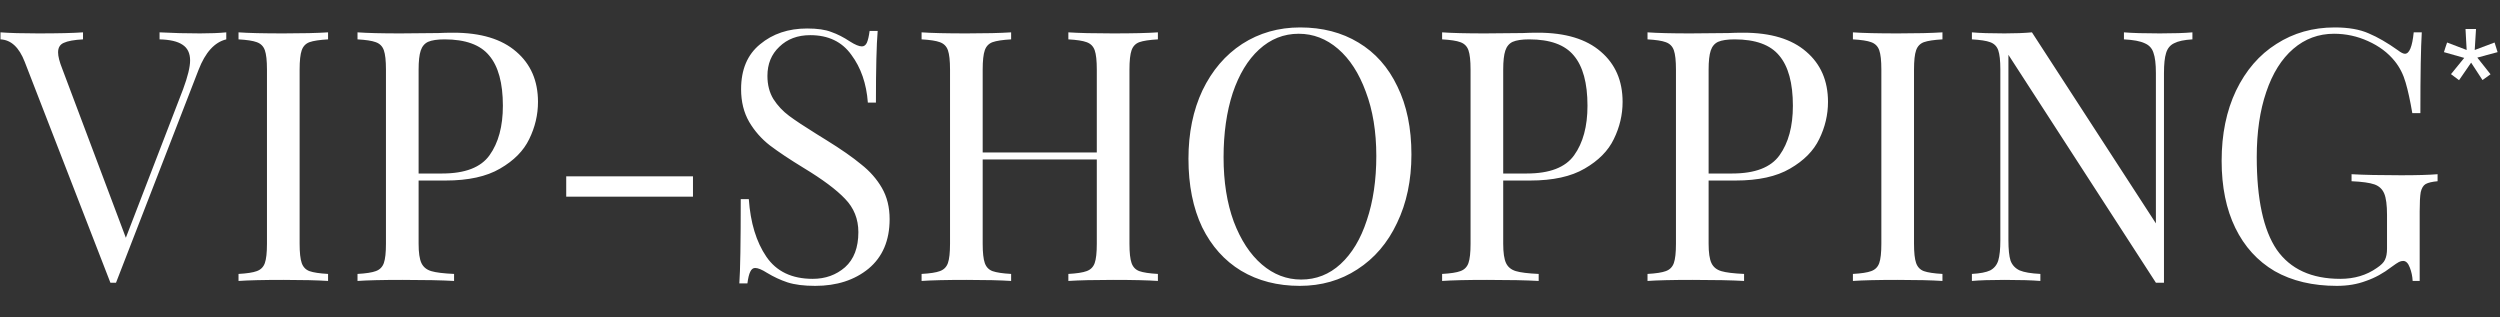 <svg width="993" height="126" viewBox="0 0 993 126" fill="none" xmlns="http://www.w3.org/2000/svg">
<rect x="0" y="0" width="993" height="126" fill="#333333" stroke="none"/>
<path d="M79.415 13.267C83.6 13.267 87.086 13.128 89.876 12.849V15.638C85.227 16.754 81.554 20.799 78.858 27.772L46.082 112.291H44.966H43.85L9.82 24.564C7.588 18.799 4.38 15.824 0.196 15.638V12.849C3.916 13.128 8.89 13.267 15.12 13.267C23.116 13.267 29.067 13.128 32.972 12.849V15.638C29.439 15.824 26.882 16.289 25.301 17.033C23.813 17.684 23.07 18.939 23.07 20.799C23.07 22.379 23.627 24.564 24.743 27.354L49.987 94.439L72.721 35.443C74.581 30.422 75.51 26.61 75.51 24.006C75.51 21.124 74.487 19.032 72.442 17.73C70.489 16.428 67.468 15.731 63.376 15.638V12.849C68.676 13.128 74.023 13.267 79.415 13.267ZM130.306 15.638C126.959 15.824 124.495 16.196 122.914 16.754C121.426 17.312 120.403 18.381 119.846 19.962C119.288 21.542 119.009 24.099 119.009 27.633V96.81C119.009 100.343 119.288 102.9 119.846 104.481C120.403 106.061 121.426 107.131 122.914 107.689C124.495 108.246 126.959 108.618 130.306 108.804V111.594C126.029 111.315 120.124 111.175 112.593 111.175C104.597 111.175 98.646 111.315 94.741 111.594V108.804C98.088 108.618 100.506 108.246 101.993 107.689C103.574 107.131 104.643 106.061 105.201 104.481C105.759 102.9 106.038 100.343 106.038 96.81V27.633C106.038 24.099 105.759 21.542 105.201 19.962C104.643 18.381 103.574 17.312 101.993 16.754C100.506 16.196 98.088 15.824 94.741 15.638V12.849C98.646 13.128 104.597 13.267 112.593 13.267C120.031 13.267 125.936 13.128 130.306 12.849V15.638ZM166.271 71.705V96.81C166.271 100.343 166.643 102.9 167.386 104.481C168.13 106.061 169.432 107.131 171.292 107.689C173.151 108.246 176.173 108.618 180.357 108.804V111.594C175.522 111.315 168.688 111.175 159.855 111.175C151.859 111.175 145.908 111.315 142.003 111.594V108.804C145.35 108.618 147.768 108.246 149.255 107.689C150.836 107.131 151.905 106.061 152.463 104.481C153.021 102.9 153.3 100.343 153.3 96.81V27.633C153.3 24.099 153.021 21.542 152.463 19.962C151.905 18.381 150.836 17.312 149.255 16.754C147.768 16.196 145.35 15.824 142.003 15.638V12.849C145.908 13.128 151.58 13.267 159.018 13.267L174.081 13.128C175.848 13.035 177.847 12.988 180.078 12.988C190.957 12.988 199.279 15.499 205.043 20.52C210.808 25.448 213.691 32.096 213.691 40.464C213.691 45.578 212.528 50.506 210.204 55.248C207.972 59.897 204.114 63.802 198.628 66.963C193.235 70.125 186.029 71.705 177.01 71.705H166.271ZM176.591 15.638C173.709 15.638 171.524 15.964 170.036 16.614C168.642 17.265 167.665 18.428 167.107 20.101C166.55 21.775 166.271 24.285 166.271 27.633V68.916H175.615C184.727 68.916 191.003 66.498 194.444 61.663C197.977 56.735 199.743 50.18 199.743 41.998C199.743 32.979 197.93 26.331 194.304 22.054C190.771 17.777 184.867 15.638 176.591 15.638ZM275.25 78.121H224.902V70.032H275.25V78.121ZM320.581 11.315C324.673 11.315 327.88 11.78 330.205 12.709C332.622 13.546 335.086 14.801 337.597 16.475C339.642 17.777 341.223 18.428 342.339 18.428C343.176 18.428 343.827 17.963 344.291 17.033C344.756 16.01 345.128 14.429 345.407 12.291H348.615C348.15 17.684 347.918 27.168 347.918 40.743H344.71C344.152 33.211 341.967 26.889 338.155 21.775C334.436 16.568 328.996 13.964 321.837 13.964C316.816 13.964 312.725 15.499 309.563 18.567C306.402 21.542 304.821 25.401 304.821 30.143C304.821 33.676 305.612 36.745 307.192 39.348C308.866 41.952 310.958 44.183 313.468 46.043C315.979 47.902 319.559 50.273 324.208 53.156L328.252 55.666C334.11 59.292 338.713 62.5 342.06 65.29C345.5 67.986 348.243 71.101 350.289 74.634C352.334 78.167 353.357 82.305 353.357 87.047C353.357 95.508 350.568 102.063 344.989 106.712C339.41 111.268 332.343 113.546 323.789 113.546C319.326 113.546 315.653 113.081 312.771 112.152C309.982 111.222 307.285 109.967 304.682 108.386C302.636 107.084 301.056 106.433 299.94 106.433C299.103 106.433 298.452 106.945 297.987 107.968C297.522 108.897 297.15 110.431 296.871 112.57H293.664C294.036 107.456 294.222 96.299 294.222 79.097H297.429C298.08 88.488 300.405 96.112 304.403 101.97C308.401 107.828 314.538 110.757 322.813 110.757C327.834 110.757 332.111 109.223 335.644 106.154C339.177 102.993 340.944 98.344 340.944 92.207C340.944 87.001 339.177 82.584 335.644 78.958C332.204 75.332 326.718 71.24 319.187 66.684C313.701 63.337 309.238 60.362 305.798 57.758C302.45 55.155 299.707 52.04 297.569 48.414C295.43 44.694 294.361 40.371 294.361 35.443C294.361 27.633 296.871 21.682 301.892 17.591C306.913 13.407 313.143 11.315 320.581 11.315ZM459.918 15.638C456.57 15.824 454.106 16.196 452.526 16.754C451.038 17.312 450.015 18.381 449.457 19.962C448.9 21.542 448.621 24.099 448.621 27.633V96.81C448.621 100.343 448.9 102.9 449.457 104.481C450.015 106.061 451.038 107.131 452.526 107.689C454.106 108.246 456.57 108.618 459.918 108.804V111.594C456.013 111.315 450.062 111.175 442.066 111.175C434.534 111.175 428.63 111.315 424.353 111.594V108.804C427.7 108.618 430.118 108.246 431.605 107.689C433.186 107.131 434.255 106.061 434.813 104.481C435.371 102.9 435.65 100.343 435.65 96.81V63.337H390.322V96.81C390.322 100.343 390.601 102.9 391.159 104.481C391.717 106.061 392.74 107.131 394.227 107.689C395.808 108.246 398.272 108.618 401.619 108.804V111.594C397.342 111.315 391.438 111.175 383.906 111.175C375.91 111.175 369.959 111.315 366.054 111.594V108.804C369.402 108.618 371.819 108.246 373.307 107.689C374.887 107.131 375.957 106.061 376.515 104.481C377.072 102.9 377.351 100.343 377.351 96.81V27.633C377.351 24.099 377.072 21.542 376.515 19.962C375.957 18.381 374.887 17.312 373.307 16.754C371.819 16.196 369.402 15.824 366.054 15.638V12.849C369.959 13.128 375.91 13.267 383.906 13.267C391.345 13.267 397.249 13.128 401.619 12.849V15.638C398.272 15.824 395.808 16.196 394.227 16.754C392.74 17.312 391.717 18.381 391.159 19.962C390.601 21.542 390.322 24.099 390.322 27.633V60.548H435.65V27.633C435.65 24.099 435.371 21.542 434.813 19.962C434.255 18.381 433.186 17.312 431.605 16.754C430.118 16.196 427.7 15.824 424.353 15.638V12.849C428.63 13.128 434.534 13.267 442.066 13.267C450.062 13.267 456.013 13.128 459.918 12.849V15.638ZM516.406 10.896C525.24 10.896 532.957 12.895 539.559 16.893C546.253 20.892 551.414 26.703 555.04 34.327C558.759 41.859 560.619 50.878 560.619 61.384C560.619 71.612 558.712 80.678 554.9 88.581C551.181 96.484 545.928 102.621 539.14 106.991C532.446 111.361 524.821 113.546 516.267 113.546C507.434 113.546 499.67 111.547 492.975 107.549C486.374 103.551 481.213 97.786 477.494 90.255C473.868 82.63 472.055 73.565 472.055 63.058C472.055 52.83 473.915 43.765 477.634 35.861C481.446 27.958 486.699 21.821 493.394 17.451C500.181 13.081 507.852 10.896 516.406 10.896ZM515.849 13.407C509.898 13.407 504.644 15.499 500.088 19.683C495.625 23.774 492.139 29.539 489.628 36.977C487.211 44.416 486.002 52.923 486.002 62.5C486.002 72.17 487.35 80.678 490.047 88.023C492.836 95.369 496.555 101.04 501.204 105.039C505.853 109.037 511.06 111.036 516.825 111.036C522.776 111.036 527.983 108.99 532.446 104.899C537.002 100.715 540.488 94.904 542.906 87.465C545.416 80.027 546.672 71.519 546.672 61.942C546.672 52.272 545.277 43.765 542.487 36.419C539.791 29.074 536.118 23.402 531.469 19.404C526.82 15.406 521.613 13.407 515.849 13.407ZM597.076 71.705V96.81C597.076 100.343 597.448 102.9 598.192 104.481C598.936 106.061 600.237 107.131 602.097 107.689C603.956 108.246 606.978 108.618 611.162 108.804V111.594C606.327 111.315 599.493 111.175 590.66 111.175C582.664 111.175 576.713 111.315 572.808 111.594V108.804C576.155 108.618 578.573 108.246 580.061 107.689C581.641 107.131 582.71 106.061 583.268 104.481C583.826 102.9 584.105 100.343 584.105 96.81V27.633C584.105 24.099 583.826 21.542 583.268 19.962C582.71 18.381 581.641 17.312 580.061 16.754C578.573 16.196 576.155 15.824 572.808 15.638V12.849C576.713 13.128 582.385 13.267 589.823 13.267L604.886 13.128C606.653 13.035 608.652 12.988 610.883 12.988C621.762 12.988 630.084 15.499 635.849 20.52C641.613 25.448 644.496 32.096 644.496 40.464C644.496 45.578 643.334 50.506 641.009 55.248C638.778 59.897 634.919 63.802 629.433 66.963C624.04 70.125 616.834 71.705 607.815 71.705H597.076ZM607.397 15.638C604.514 15.638 602.329 15.964 600.842 16.614C599.447 17.265 598.471 18.428 597.913 20.101C597.355 21.775 597.076 24.285 597.076 27.633V68.916H606.42C615.532 68.916 621.809 66.498 625.249 61.663C628.782 56.735 630.549 50.18 630.549 41.998C630.549 32.979 628.736 26.331 625.109 22.054C621.576 17.777 615.672 15.638 607.397 15.638ZM678.661 71.705V96.81C678.661 100.343 679.033 102.9 679.776 104.481C680.52 106.061 681.822 107.131 683.682 107.689C685.541 108.246 688.563 108.618 692.747 108.804V111.594C687.912 111.315 681.078 111.175 672.245 111.175C664.249 111.175 658.298 111.315 654.393 111.594V108.804C657.74 108.618 660.158 108.246 661.645 107.689C663.226 107.131 664.295 106.061 664.853 104.481C665.411 102.9 665.69 100.343 665.69 96.81V27.633C665.69 24.099 665.411 21.542 664.853 19.962C664.295 18.381 663.226 17.312 661.645 16.754C660.158 16.196 657.74 15.824 654.393 15.638V12.849C658.298 13.128 663.97 13.267 671.408 13.267L686.471 13.128C688.238 13.035 690.237 12.988 692.468 12.988C703.347 12.988 711.669 15.499 717.433 20.52C723.198 25.448 726.081 32.096 726.081 40.464C726.081 45.578 724.918 50.506 722.594 55.248C720.362 59.897 716.504 63.802 711.018 66.963C705.625 70.125 698.419 71.705 689.4 71.705H678.661ZM688.981 15.638C686.099 15.638 683.914 15.964 682.426 16.614C681.032 17.265 680.055 18.428 679.497 20.101C678.94 21.775 678.661 24.285 678.661 27.633V68.916H688.005C697.117 68.916 703.393 66.498 706.834 61.663C710.367 56.735 712.134 50.18 712.134 41.998C712.134 32.979 710.32 26.331 706.694 22.054C703.161 17.777 697.257 15.638 688.981 15.638ZM771.542 15.638C768.195 15.824 765.731 16.196 764.15 16.754C762.663 17.312 761.64 18.381 761.082 19.962C760.524 21.542 760.245 24.099 760.245 27.633V96.81C760.245 100.343 760.524 102.9 761.082 104.481C761.64 106.061 762.663 107.131 764.15 107.689C765.731 108.246 768.195 108.618 771.542 108.804V111.594C767.265 111.315 761.361 111.175 753.83 111.175C745.833 111.175 739.883 111.315 735.977 111.594V108.804C739.325 108.618 741.742 108.246 743.23 107.689C744.811 107.131 745.88 106.061 746.438 104.481C746.996 102.9 747.275 100.343 747.275 96.81V27.633C747.275 24.099 746.996 21.542 746.438 19.962C745.88 18.381 744.811 17.312 743.23 16.754C741.742 16.196 739.325 15.824 735.977 15.638V12.849C739.883 13.128 745.833 13.267 753.83 13.267C761.268 13.267 767.172 13.128 771.542 12.849V15.638ZM870.827 15.638C867.572 15.824 865.155 16.335 863.574 17.172C861.994 17.916 860.924 19.218 860.366 21.078C859.809 22.844 859.53 25.494 859.53 29.027V112.291H856.322L797.744 21.775V95.415C797.744 99.041 798.023 101.738 798.581 103.504C799.232 105.271 800.441 106.573 802.207 107.41C803.974 108.153 806.717 108.618 810.436 108.804V111.594C807.089 111.315 802.347 111.175 796.21 111.175C790.631 111.175 786.308 111.315 783.239 111.594V108.804C786.494 108.618 788.911 108.153 790.492 107.41C792.073 106.573 793.142 105.271 793.7 103.504C794.258 101.645 794.537 98.948 794.537 95.415V27.633C794.537 24.099 794.258 21.542 793.7 19.962C793.142 18.381 792.073 17.312 790.492 16.754C789.004 16.196 786.587 15.824 783.239 15.638V12.849C786.308 13.128 790.631 13.267 796.21 13.267C800.394 13.267 804.02 13.128 807.089 12.849L856.322 88.721V29.027C856.322 25.401 855.996 22.705 855.346 20.938C854.788 19.171 853.625 17.916 851.859 17.172C850.092 16.335 847.349 15.824 843.63 15.638V12.849C846.977 13.128 851.719 13.267 857.856 13.267C863.435 13.267 867.758 13.128 870.827 12.849V15.638ZM927.343 10.896C932.829 10.896 937.338 11.687 940.871 13.267C944.405 14.755 948.263 16.986 952.447 19.962C953.656 20.892 954.586 21.356 955.237 21.356C957.003 21.356 958.166 18.521 958.724 12.849H961.931C961.559 18.892 961.374 29.585 961.374 44.927H958.166C957.329 39.999 956.446 35.954 955.516 32.793C954.586 29.539 953.145 26.703 951.192 24.285C948.496 20.938 944.963 18.288 940.592 16.335C936.315 14.383 931.806 13.407 927.064 13.407C920.927 13.407 915.534 15.406 910.885 19.404C906.236 23.402 902.657 29.12 900.146 36.559C897.636 43.904 896.38 52.505 896.38 62.361C896.38 79.097 899.03 91.371 904.33 99.181C909.723 106.898 918.138 110.757 929.574 110.757C935.153 110.757 939.988 109.316 944.079 106.433C945.753 105.318 946.822 104.248 947.287 103.226C947.845 102.11 948.124 100.622 948.124 98.763V85.373C948.124 81.468 947.752 78.632 947.008 76.866C946.264 75.099 944.963 73.89 943.103 73.239C941.243 72.588 938.221 72.17 934.037 71.984V69.195C938.872 69.474 945.427 69.613 953.703 69.613C960.025 69.613 964.86 69.474 968.208 69.195V71.984C966.069 72.17 964.488 72.542 963.466 73.1C962.536 73.658 961.885 74.727 961.513 76.308C961.234 77.888 961.095 80.445 961.095 83.979V111.594H958.305C958.212 109.734 957.84 107.968 957.189 106.294C956.539 104.527 955.655 103.644 954.539 103.644C953.982 103.644 953.424 103.783 952.866 104.062C952.308 104.341 951.332 104.992 949.937 106.015C946.683 108.525 943.289 110.385 939.756 111.594C936.315 112.895 932.457 113.546 928.18 113.546C918.603 113.546 910.374 111.594 903.493 107.689C896.706 103.69 891.499 97.972 887.873 90.534C884.246 83.095 882.433 74.216 882.433 63.895C882.433 53.295 884.339 43.997 888.152 36.001C892.057 27.912 897.403 21.728 904.191 17.451C910.978 13.081 918.696 10.896 927.343 10.896Z" fill="white"/>
<path d="M981.531 24.881L976.732 31.851L973.532 29.451L978.788 22.995L970.733 20.71C971.018 19.625 971.761 17.625 971.99 16.882L979.76 19.853L979.531 15.797L979.303 11.512H983.473L982.959 19.853L990.843 16.882L992.043 20.71L983.987 22.881L989.244 29.508L986.044 31.794L981.531 24.881Z" fill="white"/>
</svg>
